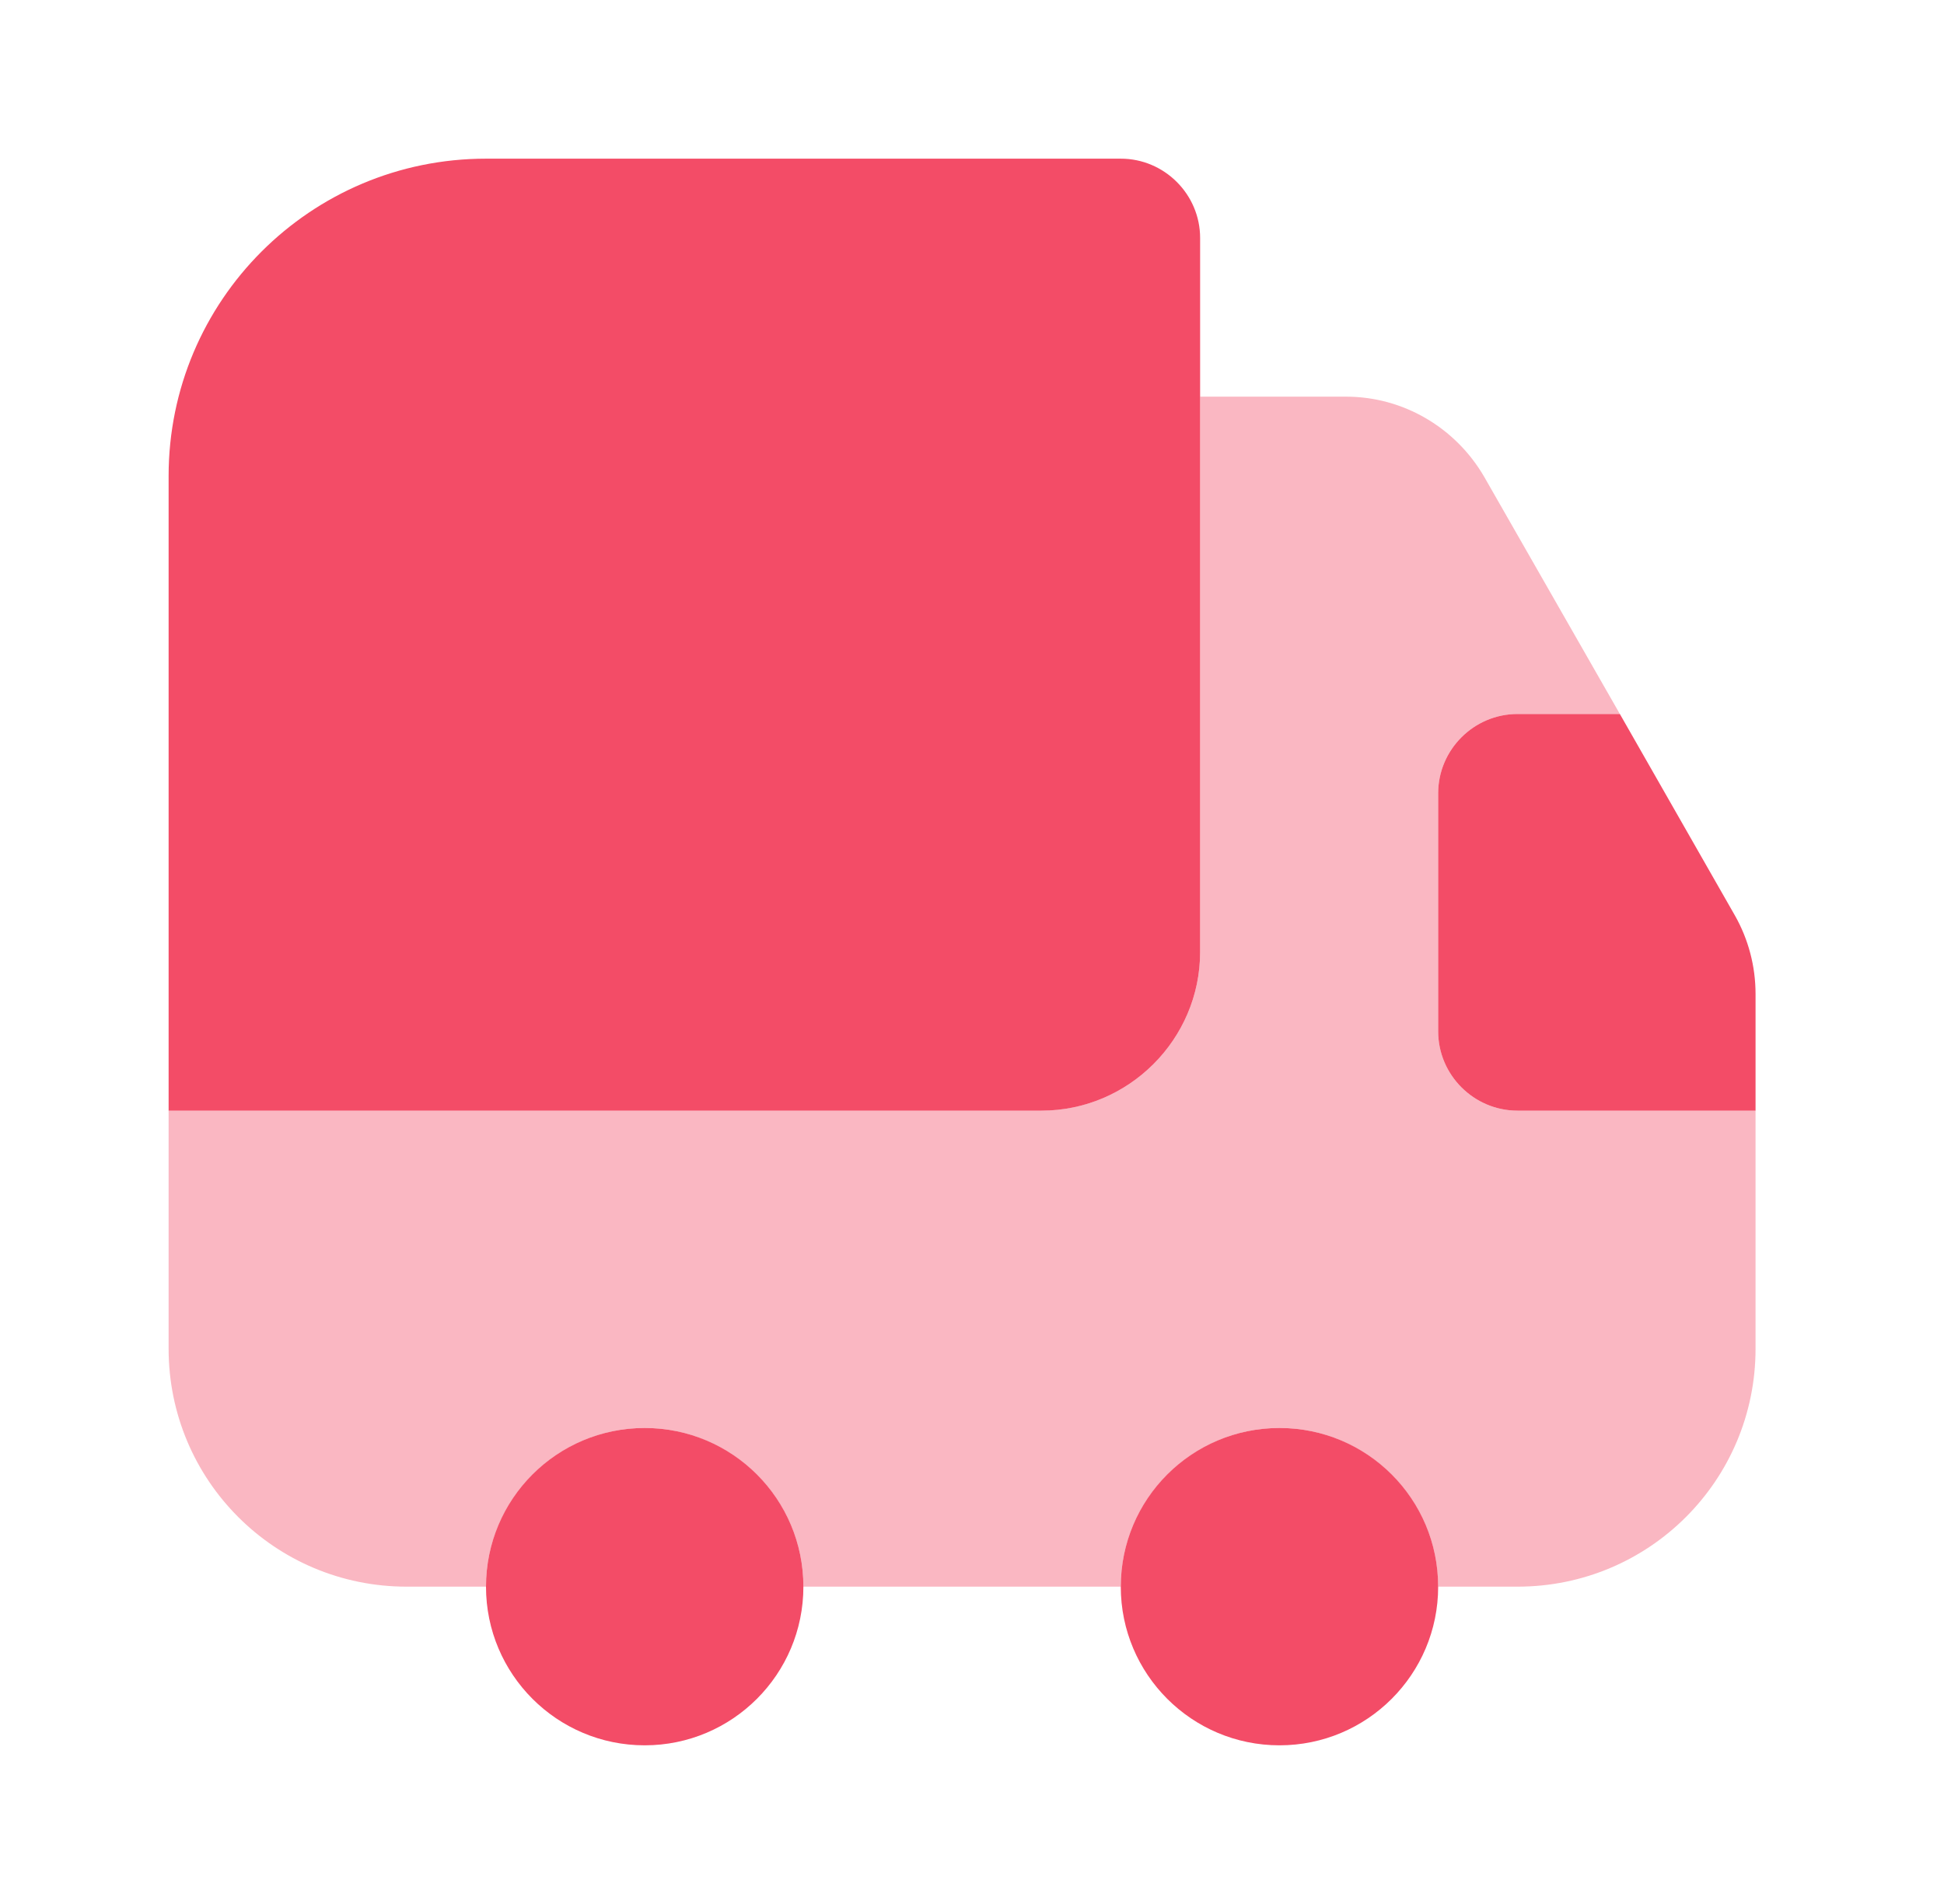 <svg width="49" height="48" viewBox="0 0 49 48" fill="none" xmlns="http://www.w3.org/2000/svg">
<path d="M30.25 6V24C30.25 26.2 28.45 28 26.25 28H4.25V12C4.25 7.58 7.83 4 12.25 4H28.25C29.35 4 30.25 4.9 30.25 6Z" fill="#F34C67"/>
<path opacity="0.4" d="M44.25 28V34C44.25 37.32 41.57 40 38.25 40H36.25C36.25 37.8 34.45 36 32.25 36C30.05 36 28.25 37.8 28.25 40H20.25C20.25 37.8 18.45 36 16.25 36C14.05 36 12.25 37.8 12.25 40H10.25C6.93 40 4.25 37.32 4.25 34V28H26.25C28.45 28 30.25 26.2 30.25 24V10H33.93C35.37 10 36.69 10.78 37.41 12.02L40.83 18H38.25C37.15 18 36.25 18.9 36.25 20V26C36.25 27.1 37.15 28 38.25 28H44.25Z" fill="#F34C67"/>
<path d="M16.25 44C18.459 44 20.25 42.209 20.25 40C20.25 37.791 18.459 36 16.25 36C14.041 36 12.25 37.791 12.25 40C12.25 42.209 14.041 44 16.25 44Z" fill="#F34C67"/>
<path d="M32.25 44C34.459 44 36.25 42.209 36.25 40C36.25 37.791 34.459 36 32.25 36C30.041 36 28.25 37.791 28.25 40C28.25 42.209 30.041 44 32.25 44Z" fill="#F34C67"/>
<path d="M44.25 25.06V28H38.25C37.15 28 36.25 27.1 36.25 26V20C36.25 18.9 37.15 18 38.25 18H40.83L43.73 23.08C44.07 23.68 44.25 24.36 44.25 25.06Z" fill="#F34C67"/>
</svg>
